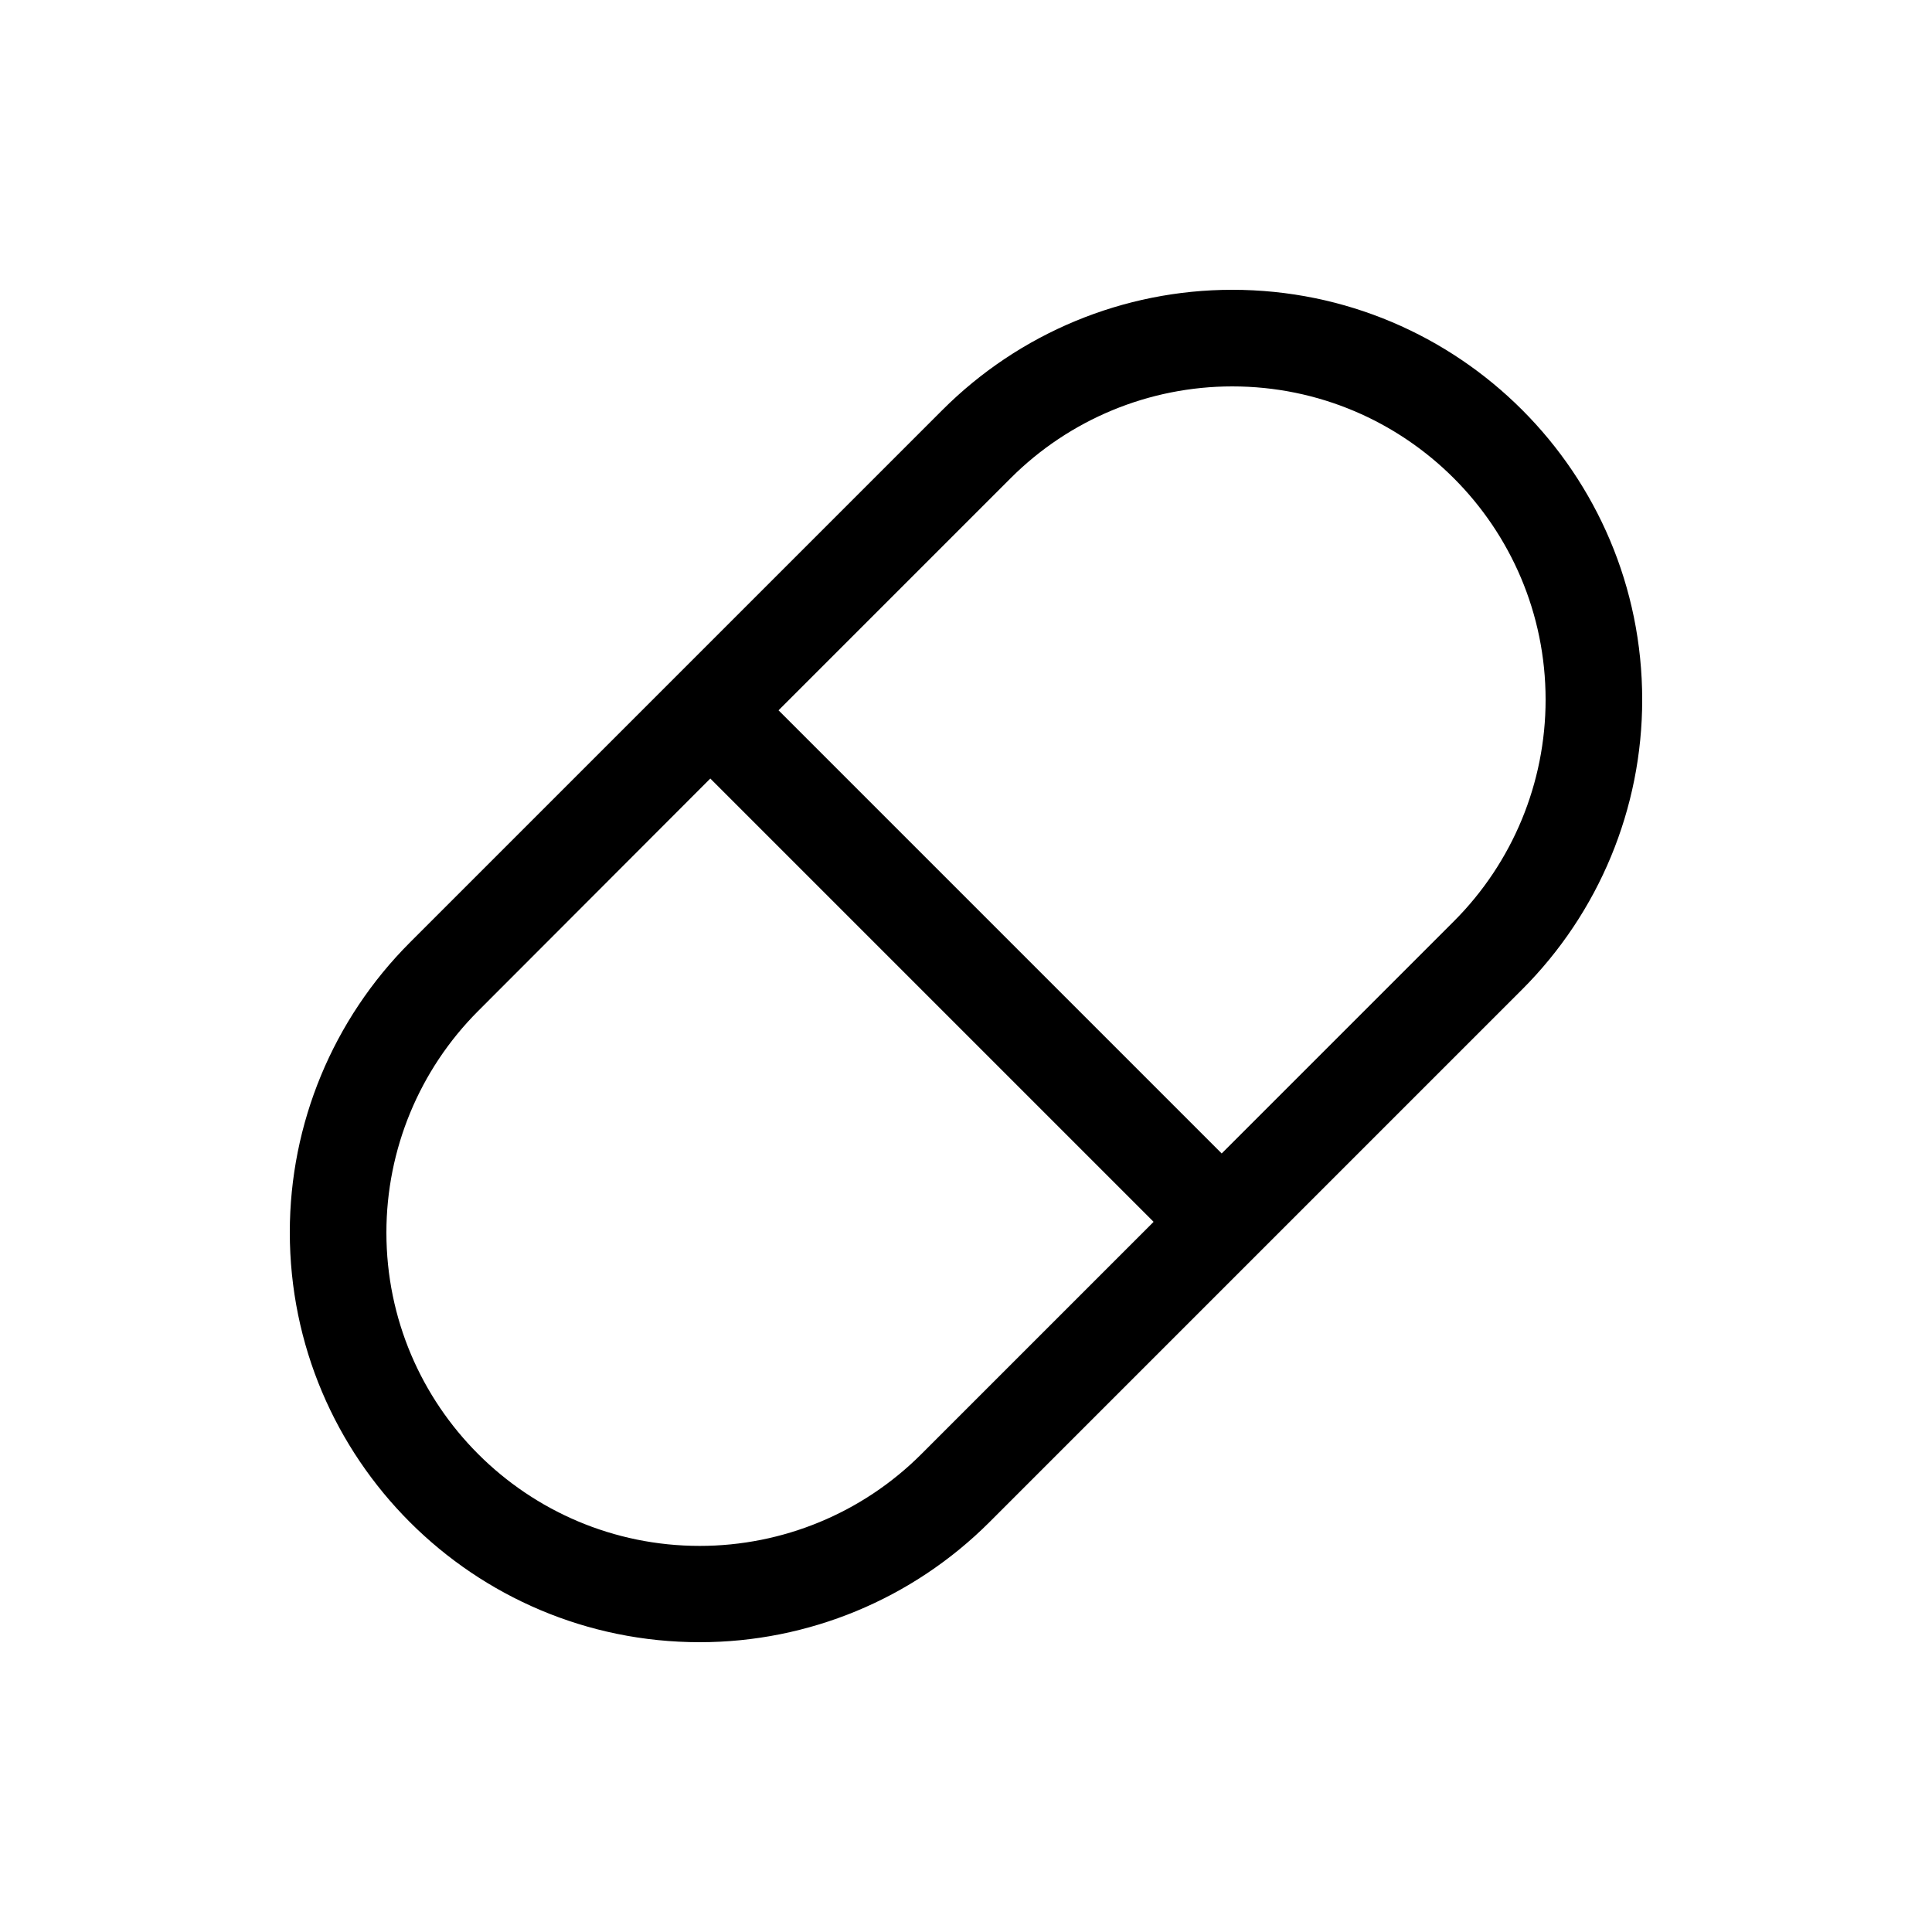 <svg xmlns="http://www.w3.org/2000/svg" viewBox="0 0 640 640"><!--! Font Awesome Pro 7.1.0 by @fontawesome - https://fontawesome.com License - https://fontawesome.com/license (Commercial License) Copyright 2025 Fonticons, Inc. --><path fill="currentColor" d="M382.1 404.7L235.3 257.9L158.4 334.9C138.9 354.4 128 380.8 128 408.3C128 465.6 174.5 512.1 231.8 512.1C259.3 512.1 285.7 501.2 305.2 481.7L382.1 404.8zM404.7 382.1L481.6 305.2C501.1 285.7 512 259.3 512 231.8C512 174.5 465.5 128 408.2 128C380.7 128 354.3 138.9 334.8 158.4L257.9 235.3L404.6 382zM504.2 327.8L327.8 504.2C302.3 529.7 267.8 544 231.8 544C156.8 544 96 483.2 96 408.2C96 372.2 110.3 337.7 135.8 312.2L312.2 135.8C337.7 110.3 372.2 96 408.2 96C483.2 96 544 156.8 544 231.8C544 267.8 529.7 302.3 504.2 327.8z"/></svg>